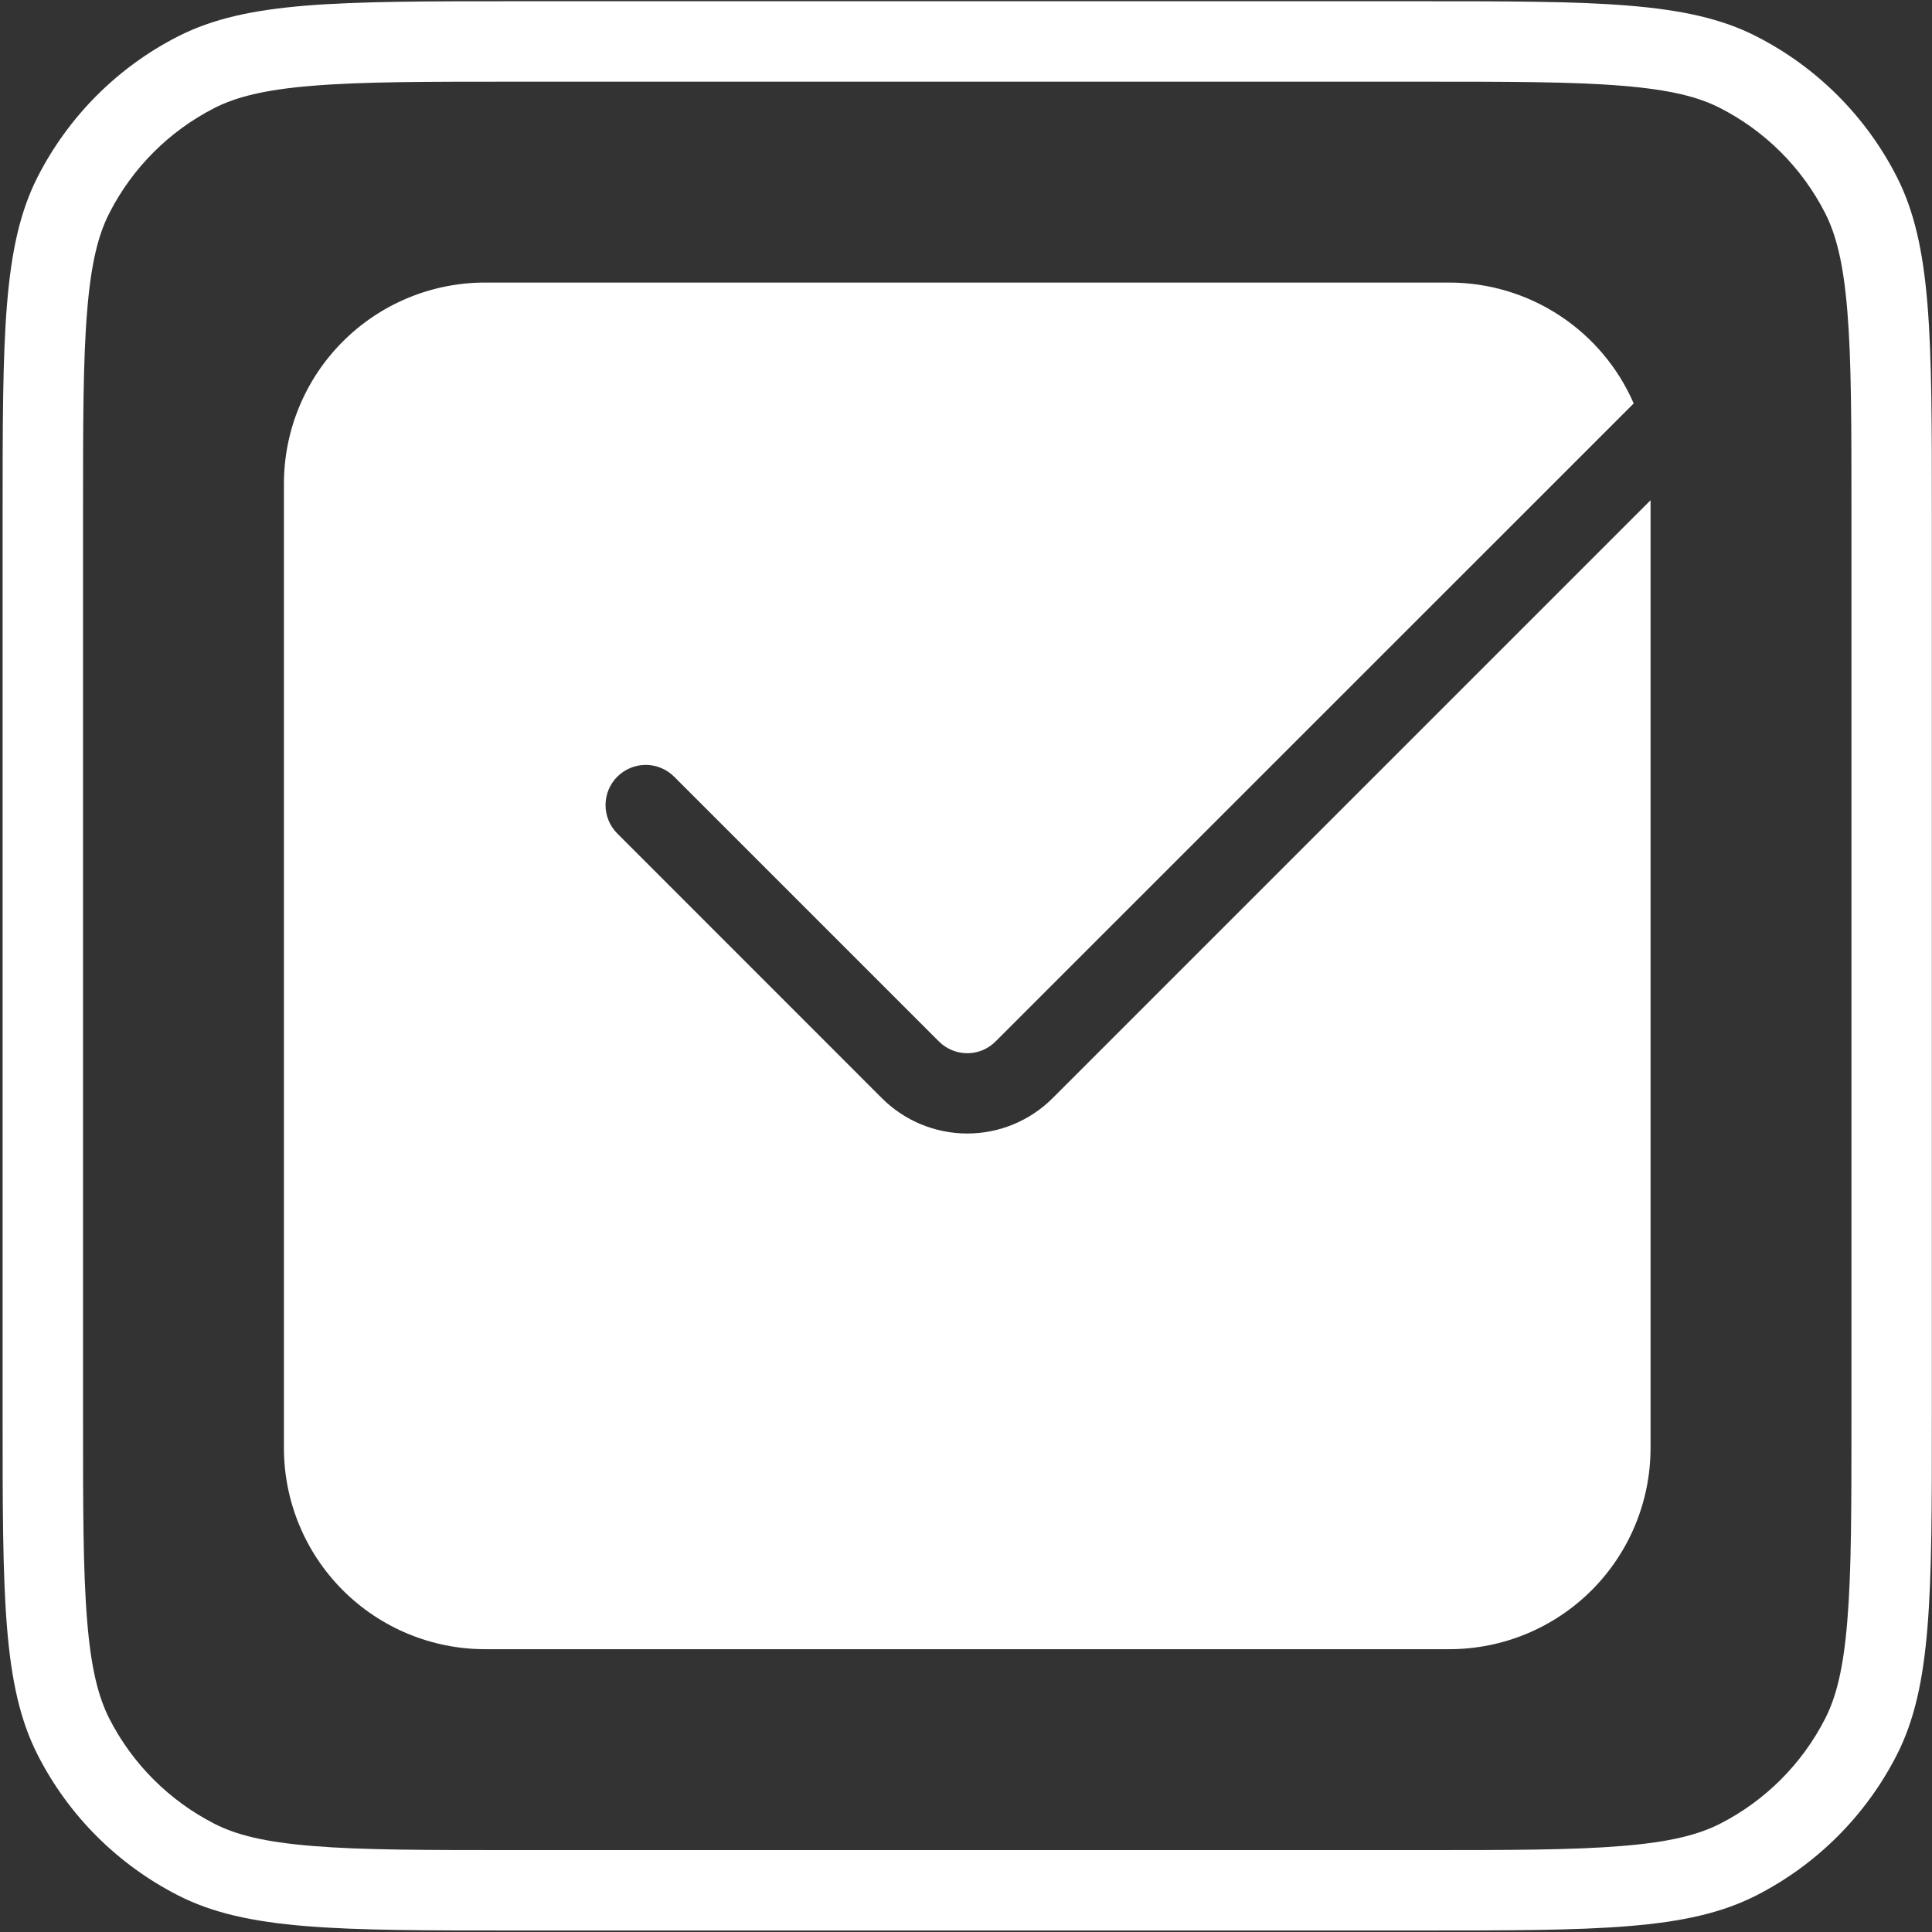 <?xml version="1.0" encoding="UTF-8"?> <svg xmlns="http://www.w3.org/2000/svg" width="470" height="470" viewBox="0 0 470 470" fill="none"><rect x="0" y="0" width="470" height="470" fill="#333333" stroke="none"/><path d="M117.968 401.199H352.635C365.599 401.188 378.03 396.032 387.197 386.865C396.364 377.698 401.52 365.267 401.531 352.303V121.69L256.038 267.183C250.531 272.67 243.075 275.751 235.302 275.751C227.528 275.751 220.072 272.67 214.566 267.183L150.16 202.756C149.254 201.847 148.536 200.768 148.046 199.582C147.557 198.395 147.306 197.123 147.308 195.84C147.31 194.556 147.565 193.285 148.058 192.1C148.551 190.915 149.273 189.839 150.182 188.932C151.091 188.026 152.169 187.308 153.356 186.818C154.543 186.329 155.814 186.078 157.098 186.08C158.382 186.082 159.652 186.337 160.838 186.83C162.023 187.323 163.099 188.044 164.006 188.954L228.39 253.338C232.23 257.178 238.416 257.178 242.214 253.338L397.435 98.138C393.635 89.412 387.373 81.984 379.416 76.763C371.459 71.541 362.152 68.753 352.635 68.74H117.968C105.004 68.751 92.573 73.907 83.406 83.074C74.239 92.241 69.084 104.672 69.072 117.636V352.303C69.084 365.267 74.239 377.698 83.406 386.865C92.573 396.032 105.004 401.188 117.968 401.199Z" fill="white"></path><path fill-rule="evenodd" clip-rule="evenodd" d="M344.806 19.866H125.798C103.568 19.866 88.059 19.866 76.006 20.868C64.166 21.828 57.382 23.642 52.219 26.244C41.178 31.869 32.201 40.846 26.576 51.887C23.952 57.05 22.16 63.834 21.2 75.674C20.198 87.727 20.198 103.236 20.198 125.466V344.474C20.198 366.703 20.198 382.191 21.2 394.266C22.16 406.106 23.974 412.89 26.576 418.052C32.201 429.093 41.178 438.07 52.219 443.695C57.382 446.319 64.166 448.111 76.006 449.071C88.059 450.074 103.568 450.074 125.798 450.074H344.806C367.035 450.074 382.523 450.074 394.598 449.071C406.438 448.111 413.222 446.298 418.384 443.695C429.426 438.07 438.402 429.093 444.027 418.052C446.651 412.89 448.443 406.106 449.403 394.266C450.406 382.191 450.406 366.703 450.406 344.474V125.466C450.406 103.236 450.406 87.727 449.403 75.674C448.443 63.834 446.63 57.05 444.027 51.887C438.402 40.846 429.426 31.869 418.384 26.244C413.222 23.62 406.438 21.828 394.598 20.868C382.523 19.866 367.035 19.866 344.806 19.866ZM9.168 43.012C0.635 59.738 0.635 81.647 0.635 125.466V344.474C0.635 388.292 0.635 410.18 9.168 426.927C16.656 441.647 28.624 453.594 43.344 461.103C60.07 469.636 81.979 469.636 125.798 469.636H344.806C388.624 469.636 410.512 469.636 427.259 461.103C441.972 453.603 453.935 441.64 461.435 426.927C469.968 410.202 469.968 388.292 469.968 344.474V125.466C469.968 81.647 469.968 59.759 461.435 43.012C453.936 28.299 441.973 16.335 427.259 8.836C410.534 0.303 388.624 0.303 344.806 0.303H125.798C81.979 0.303 60.091 0.303 43.344 8.836C28.624 16.324 16.678 28.292 9.168 43.012Z" fill="white"></path></svg> 